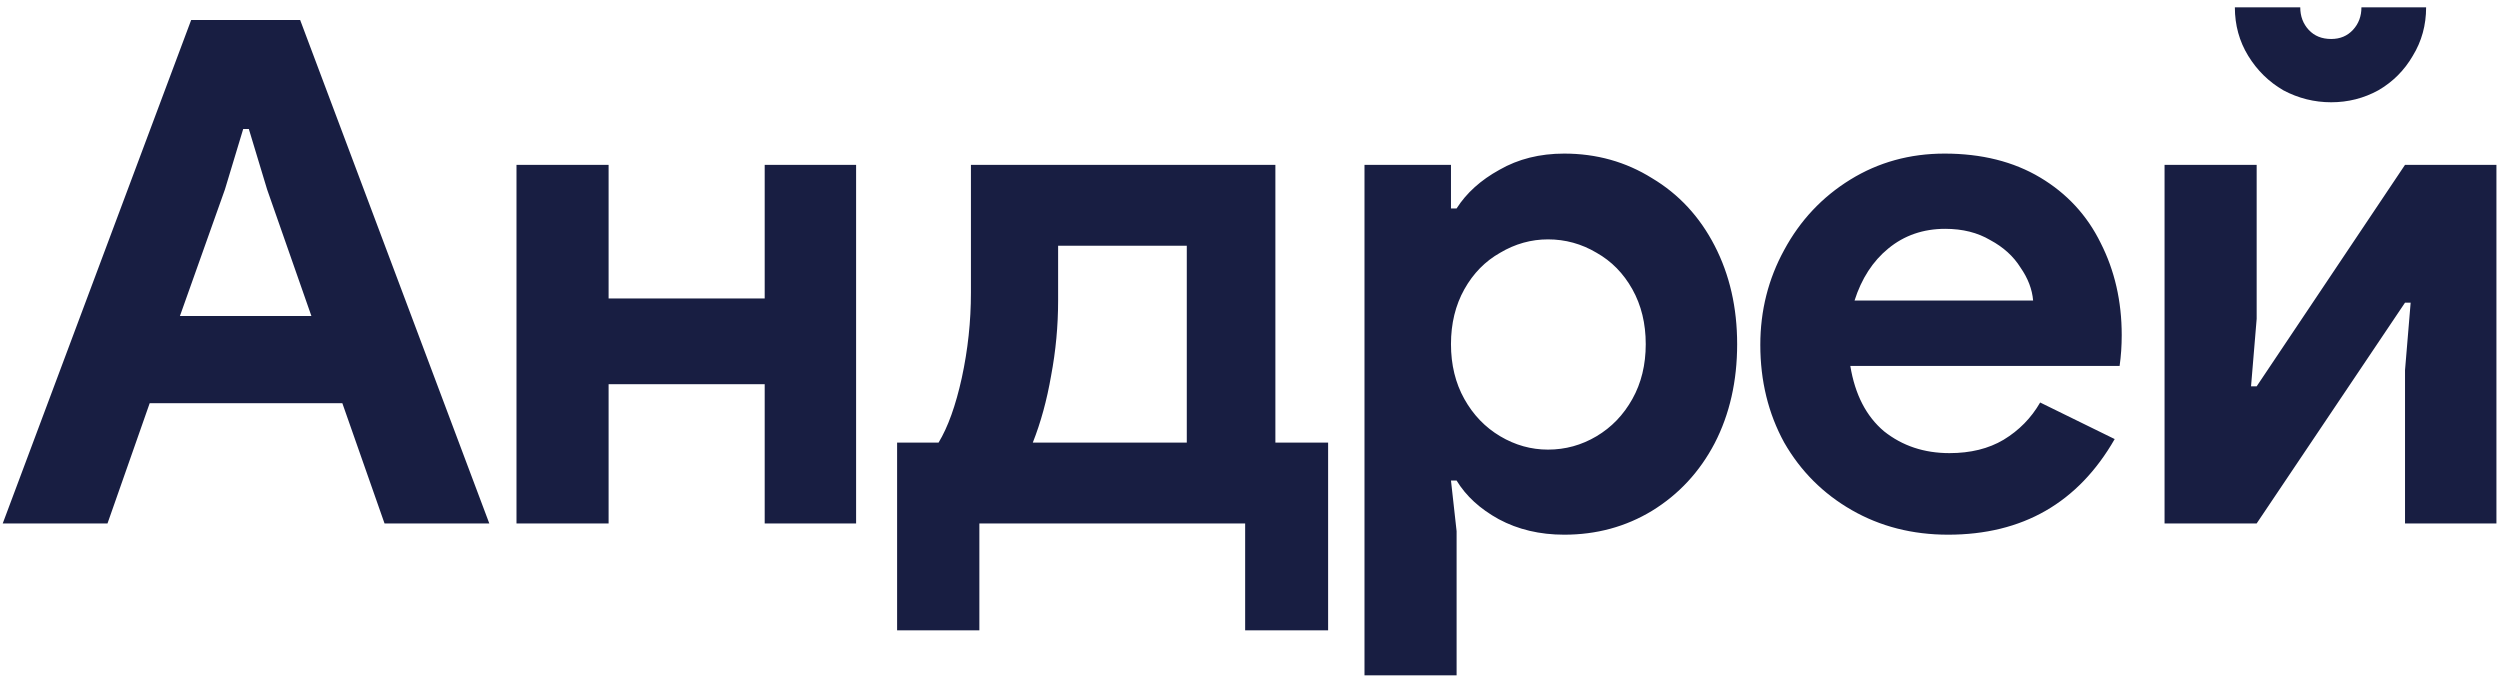 <?xml version="1.0" encoding="UTF-8"?> <svg xmlns="http://www.w3.org/2000/svg" width="320" height="87" viewBox="0 0 320 87" fill="none"><path d="M24.47 2.56H38.42L62.63 67H49.22L43.82 51.61H19.16L13.76 67H0.35L24.47 2.56ZM39.86 40.45L34.19 24.25L31.85 16.51H31.13L28.79 24.25L23.03 40.45H39.86ZM66.111 21.1H77.901V38.2H97.881V21.1H109.581V67H97.881V49.18H77.901V67H66.111V21.1ZM114.829 56.65H120.139C121.339 54.67 122.329 51.91 123.109 48.37C123.889 44.77 124.279 41.14 124.279 37.48V21.1H163.249V56.65H169.999V80.68H159.379V67H125.359V80.68H114.829V56.65ZM151.909 56.65V31.45H135.439V38.47C135.439 41.71 135.139 44.92 134.539 48.1C133.999 51.22 133.219 54.07 132.199 56.65H151.909ZM174.655 21.1H185.725V26.68H186.445C187.705 24.7 189.535 23.05 191.935 21.73C194.335 20.35 197.095 19.66 200.215 19.66C204.355 19.66 208.105 20.71 211.465 22.81C214.885 24.85 217.555 27.73 219.475 31.45C221.395 35.17 222.355 39.37 222.355 44.05C222.355 48.79 221.395 53.02 219.475 56.74C217.555 60.4 214.885 63.28 211.465 65.38C208.105 67.42 204.355 68.44 200.215 68.44C197.095 68.44 194.305 67.78 191.845 66.46C189.445 65.14 187.645 63.49 186.445 61.51H185.725L186.445 67.99V86.44H174.655V21.1ZM198.145 57.55C200.365 57.55 202.435 56.98 204.355 55.84C206.275 54.7 207.805 53.11 208.945 51.07C210.085 49.03 210.655 46.69 210.655 44.05C210.655 41.41 210.085 39.07 208.945 37.03C207.805 34.99 206.275 33.43 204.355 32.35C202.435 31.21 200.365 30.64 198.145 30.64C195.985 30.64 193.945 31.21 192.025 32.35C190.105 33.43 188.575 34.99 187.435 37.03C186.295 39.07 185.725 41.41 185.725 44.05C185.725 46.69 186.295 49.03 187.435 51.07C188.575 53.11 190.105 54.7 192.025 55.84C193.945 56.98 195.985 57.55 198.145 57.55ZM249.35 68.44C244.79 68.44 240.68 67.39 237.02 65.29C233.36 63.19 230.48 60.31 228.38 56.65C226.34 52.93 225.32 48.76 225.32 44.14C225.32 39.76 226.34 35.71 228.38 31.99C230.42 28.21 233.24 25.21 236.84 22.99C240.44 20.77 244.46 19.66 248.9 19.66C253.64 19.66 257.72 20.68 261.14 22.72C264.56 24.76 267.14 27.55 268.88 31.09C270.68 34.63 271.58 38.56 271.58 42.88C271.58 44.26 271.49 45.58 271.31 46.84H236.84C237.44 50.5 238.88 53.29 241.16 55.21C243.5 57.07 246.29 58 249.53 58C252.23 58 254.54 57.43 256.46 56.29C258.44 55.09 260 53.5 261.14 51.52L270.68 56.2C266 64.36 258.89 68.44 249.35 68.44ZM260.24 38.47C260.12 37.03 259.58 35.62 258.62 34.24C257.72 32.8 256.43 31.63 254.75 30.73C253.13 29.77 251.21 29.29 248.99 29.29C246.17 29.29 243.74 30.13 241.7 31.81C239.72 33.43 238.28 35.65 237.38 38.47H260.24ZM277.063 21.1H288.853V40.81L288.133 49.45H288.853L307.843 21.1H319.543V67H307.843V47.38L308.563 38.74H307.843L288.853 67H277.063V21.1ZM298.393 13.09C296.233 13.09 294.193 12.58 292.273 11.56C290.413 10.48 288.913 9.01 287.773 7.15C286.633 5.29 286.063 3.22 286.063 0.94H294.433C294.433 2.08 294.793 3.04 295.513 3.82C296.233 4.6 297.193 4.99 298.393 4.99C299.533 4.99 300.463 4.6 301.183 3.82C301.903 3.04 302.263 2.08 302.263 0.94H310.543C310.543 3.22 309.973 5.29 308.833 7.15C307.753 9.01 306.283 10.48 304.423 11.56C302.563 12.58 300.553 13.09 298.393 13.09Z" fill="#181E42"></path></svg> 